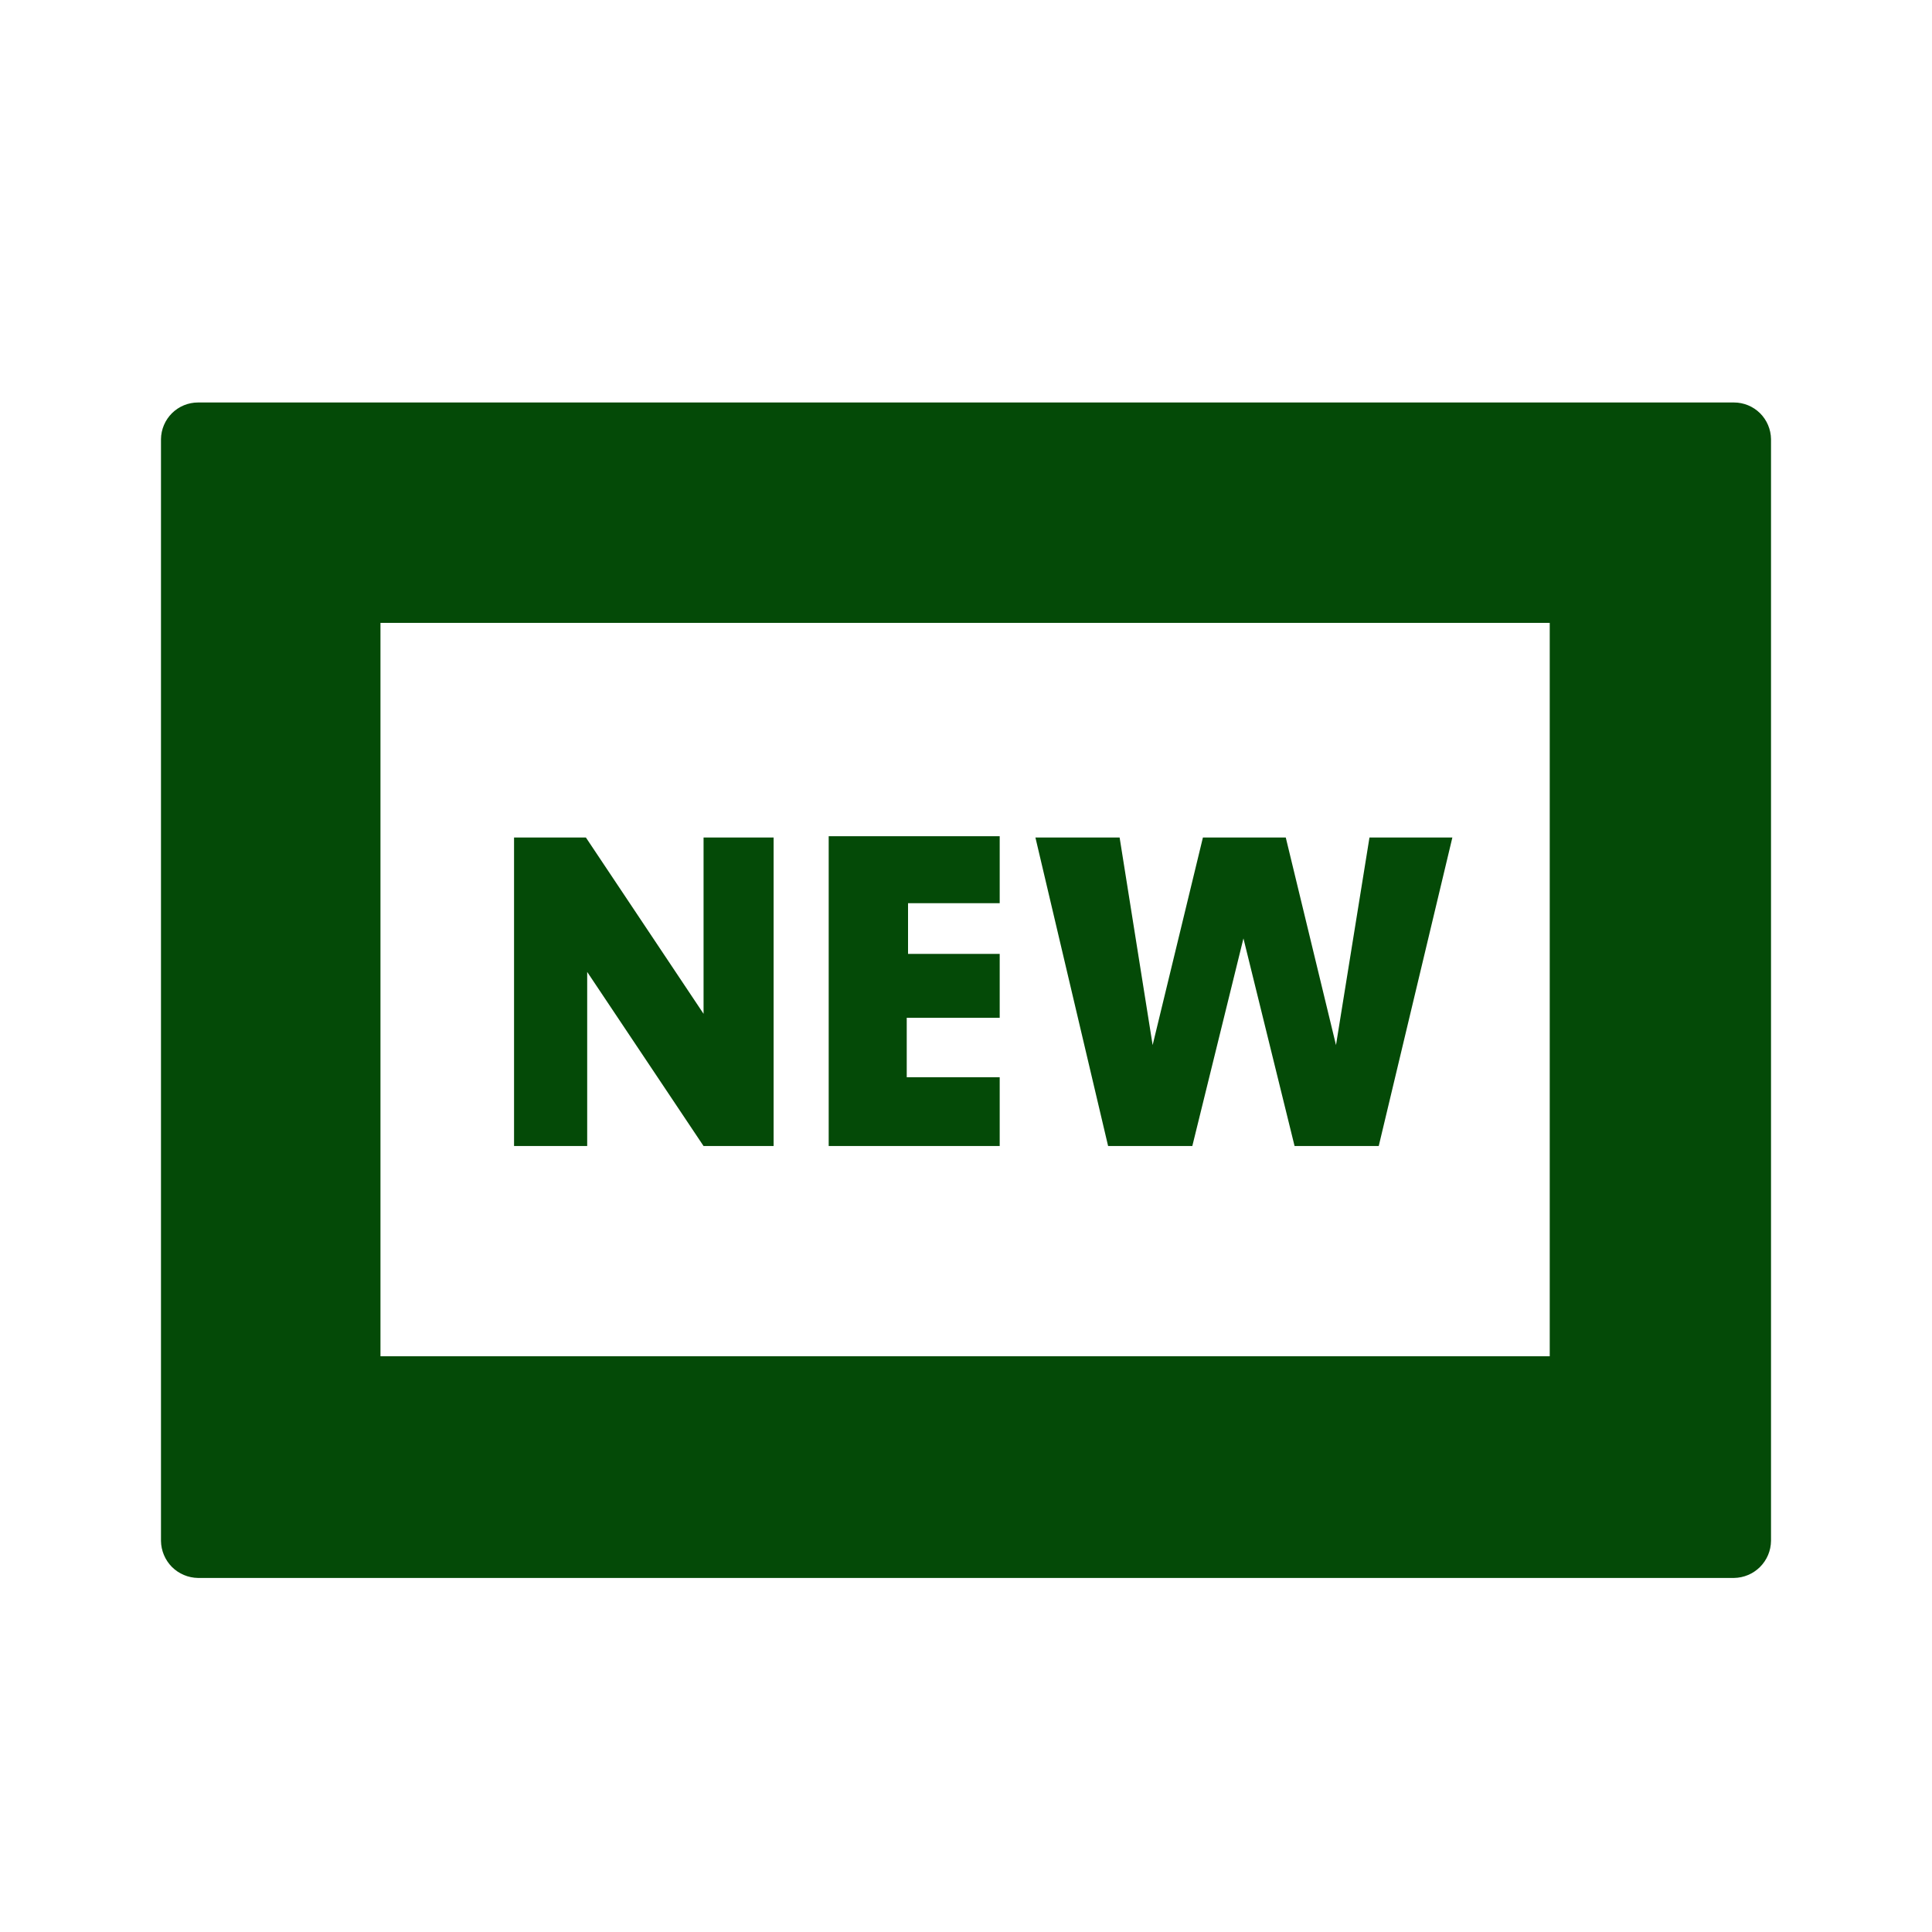 <svg width="43" height="43" viewBox="0 0 43 43" fill="none" xmlns="http://www.w3.org/2000/svg">
<path d="M34.492 13.863V30.186H8.468V13.863H34.492ZM38.573 8.958H4.407C4.19 8.958 3.982 9.044 3.828 9.196C3.674 9.349 3.586 9.556 3.583 9.773V34.296C3.586 34.514 3.674 34.721 3.827 34.876C3.981 35.029 4.19 35.117 4.407 35.12H38.593C38.81 35.117 39.019 35.029 39.172 34.876C39.327 34.721 39.414 34.514 39.417 34.296V9.773C39.414 9.556 39.326 9.349 39.172 9.196C39.018 9.044 38.809 8.958 38.593 8.958H38.573ZM13.069 25.507V21.632L15.659 25.507H17.218V18.64H15.659V22.564L13.04 18.64H11.441V25.507H13.069ZM18.444 25.507H22.25V23.976H20.181V22.652H22.25V21.23H20.21V20.102H22.25V18.611H18.444V25.507ZM24.663 25.507H26.537L27.675 20.886L28.813 25.507H30.686L32.325 18.64H30.48L29.735 23.26L28.617 18.64H26.773L25.654 23.26L24.919 18.64H23.045L24.663 25.507Z" fill="#044A07"/>
</svg>
